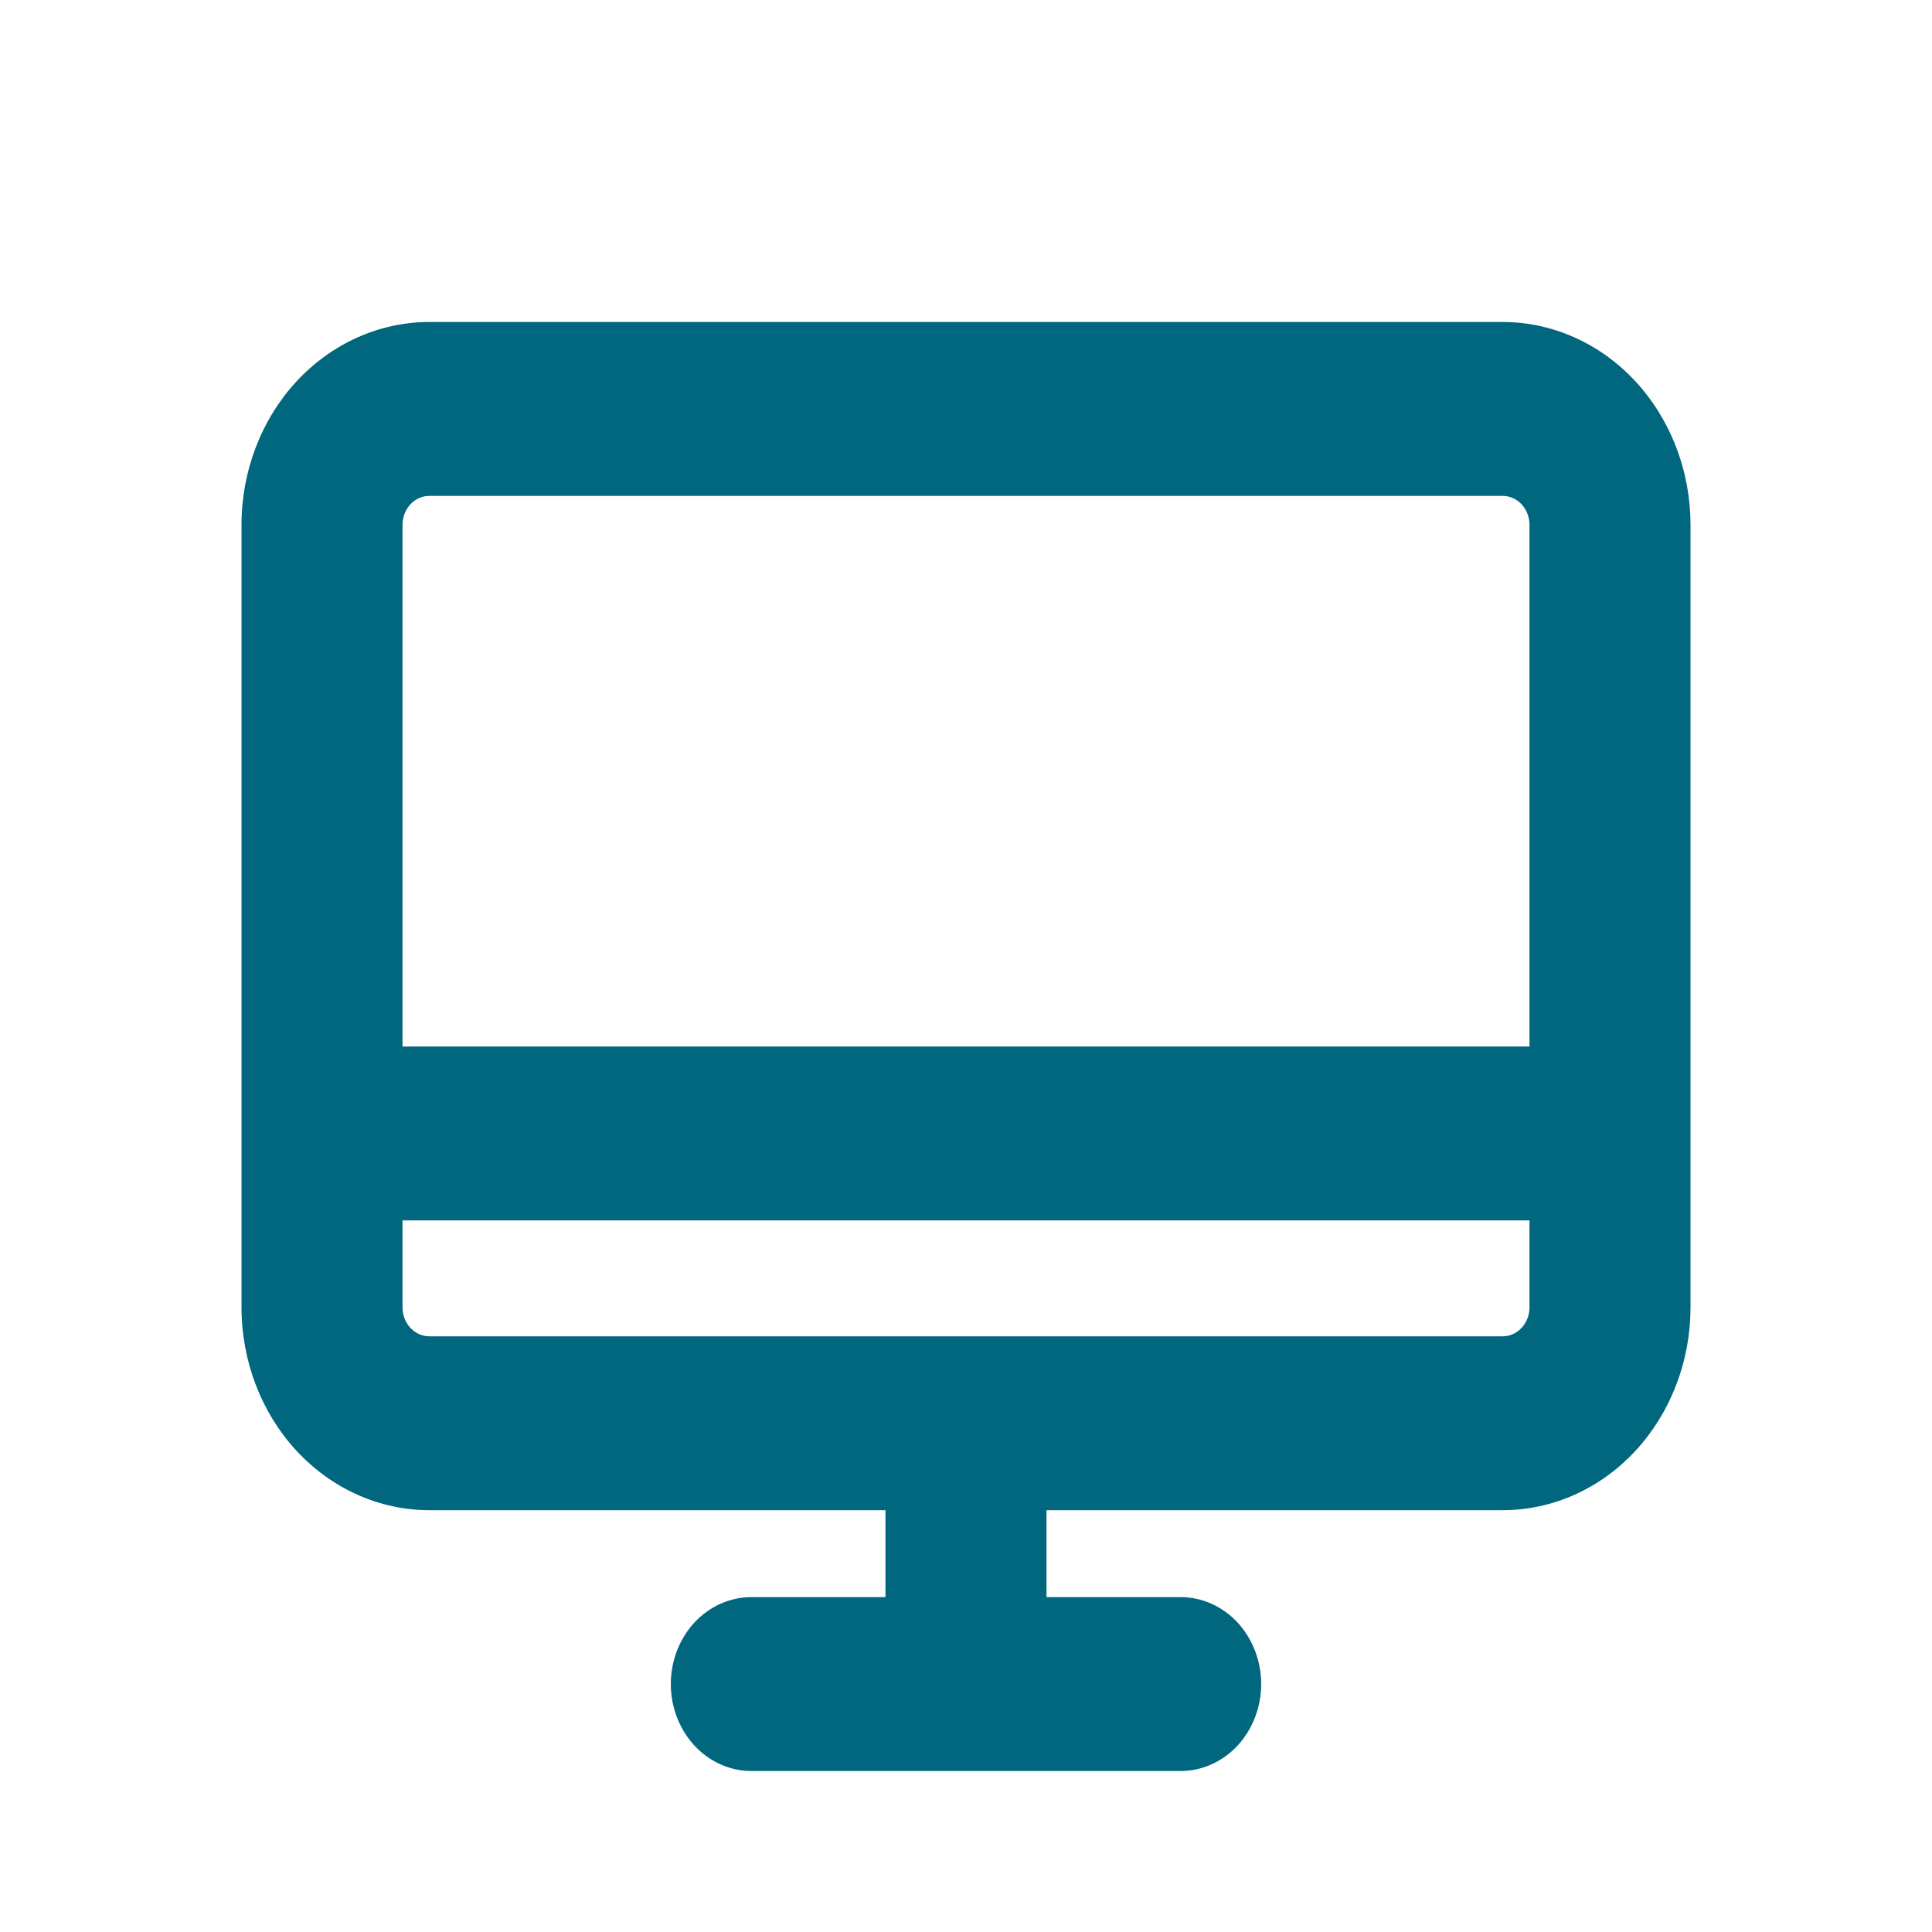 <?xml version="1.0" encoding="UTF-8"?>
<svg xmlns="http://www.w3.org/2000/svg" width="24" height="24" viewBox="0 0 24 24" fill="none">
  <path d="M18.667 4H5.333C4.714 4 4.121 4.266 3.683 4.738C3.246 5.211 3 5.852 3 6.52V16.24C3 16.908 3.246 17.549 3.683 18.022C4.121 18.494 4.714 18.76 5.333 18.76H11V19.84H9.333C9.068 19.84 8.814 19.954 8.626 20.156C8.439 20.359 8.333 20.634 8.333 20.92C8.333 21.206 8.439 21.481 8.626 21.684C8.814 21.886 9.068 22 9.333 22H14.667C14.932 22 15.186 21.886 15.374 21.684C15.561 21.481 15.667 21.206 15.667 20.92C15.667 20.634 15.561 20.359 15.374 20.156C15.186 19.954 14.932 19.84 14.667 19.84H13V18.76H18.667C18.973 18.76 19.276 18.695 19.56 18.568C19.843 18.442 20.1 18.256 20.317 18.022C20.533 17.788 20.705 17.51 20.822 17.204C20.94 16.899 21 16.571 21 16.24V6.52C21 6.189 20.94 5.861 20.822 5.556C20.705 5.25 20.533 4.972 20.317 4.738C20.1 4.504 19.843 4.318 19.56 4.192C19.276 4.065 18.973 4 18.667 4ZM5.333 6.16H18.667C18.755 6.16 18.84 6.198 18.902 6.265C18.965 6.333 19 6.425 19 6.52V13H5V6.52C5 6.425 5.035 6.333 5.098 6.265C5.16 6.198 5.245 6.16 5.333 6.16ZM18.667 16.6H5.333C5.245 16.6 5.16 16.562 5.098 16.495C5.035 16.427 5 16.335 5 16.24V15.16H19V16.24C19 16.335 18.965 16.427 18.902 16.495C18.84 16.562 18.755 16.6 18.667 16.6Z" fill="#00677F"></path>
</svg>
